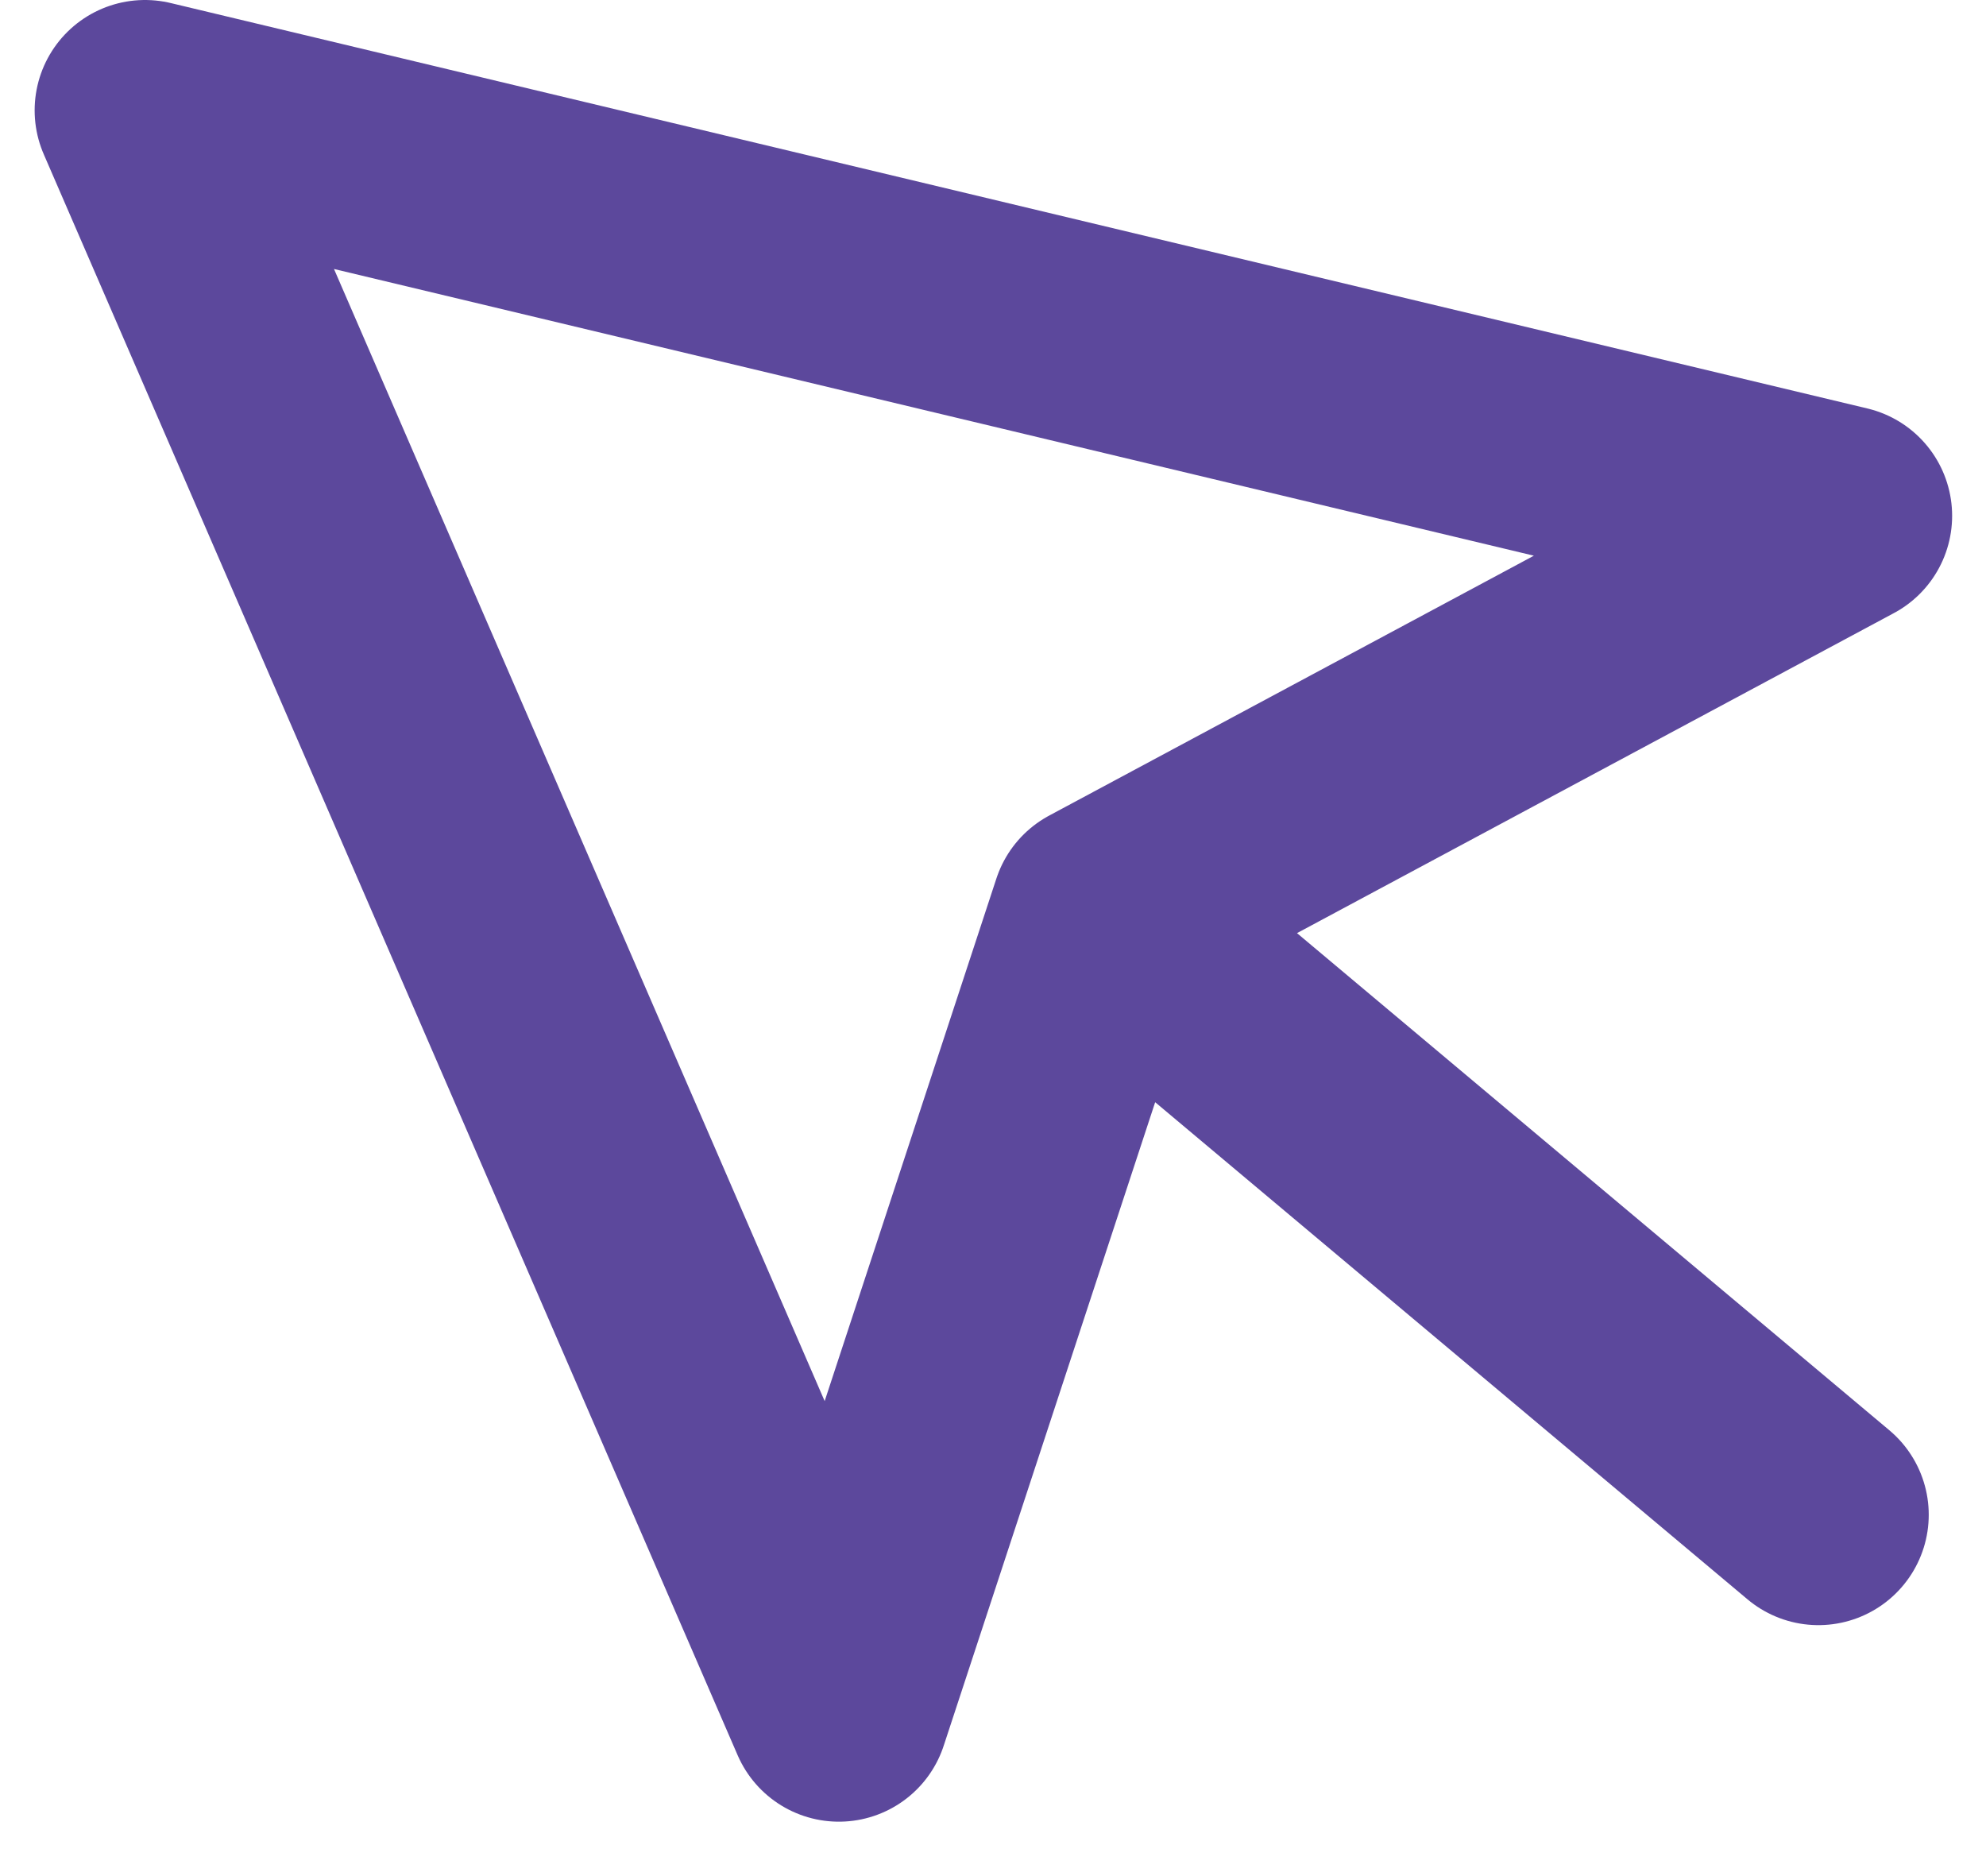 <svg width="18" height="17" viewBox="0 0 18 17" fill="none" xmlns="http://www.w3.org/2000/svg">
<path d="M9.981 8.272L16.693 4.674L1.314 1L7.603 15.507L9.981 8.272ZM9.981 8.272L16.481 13.726" stroke="#5C489C" stroke-width="2" stroke-linecap="round" stroke-linejoin="round"/>
</svg>
